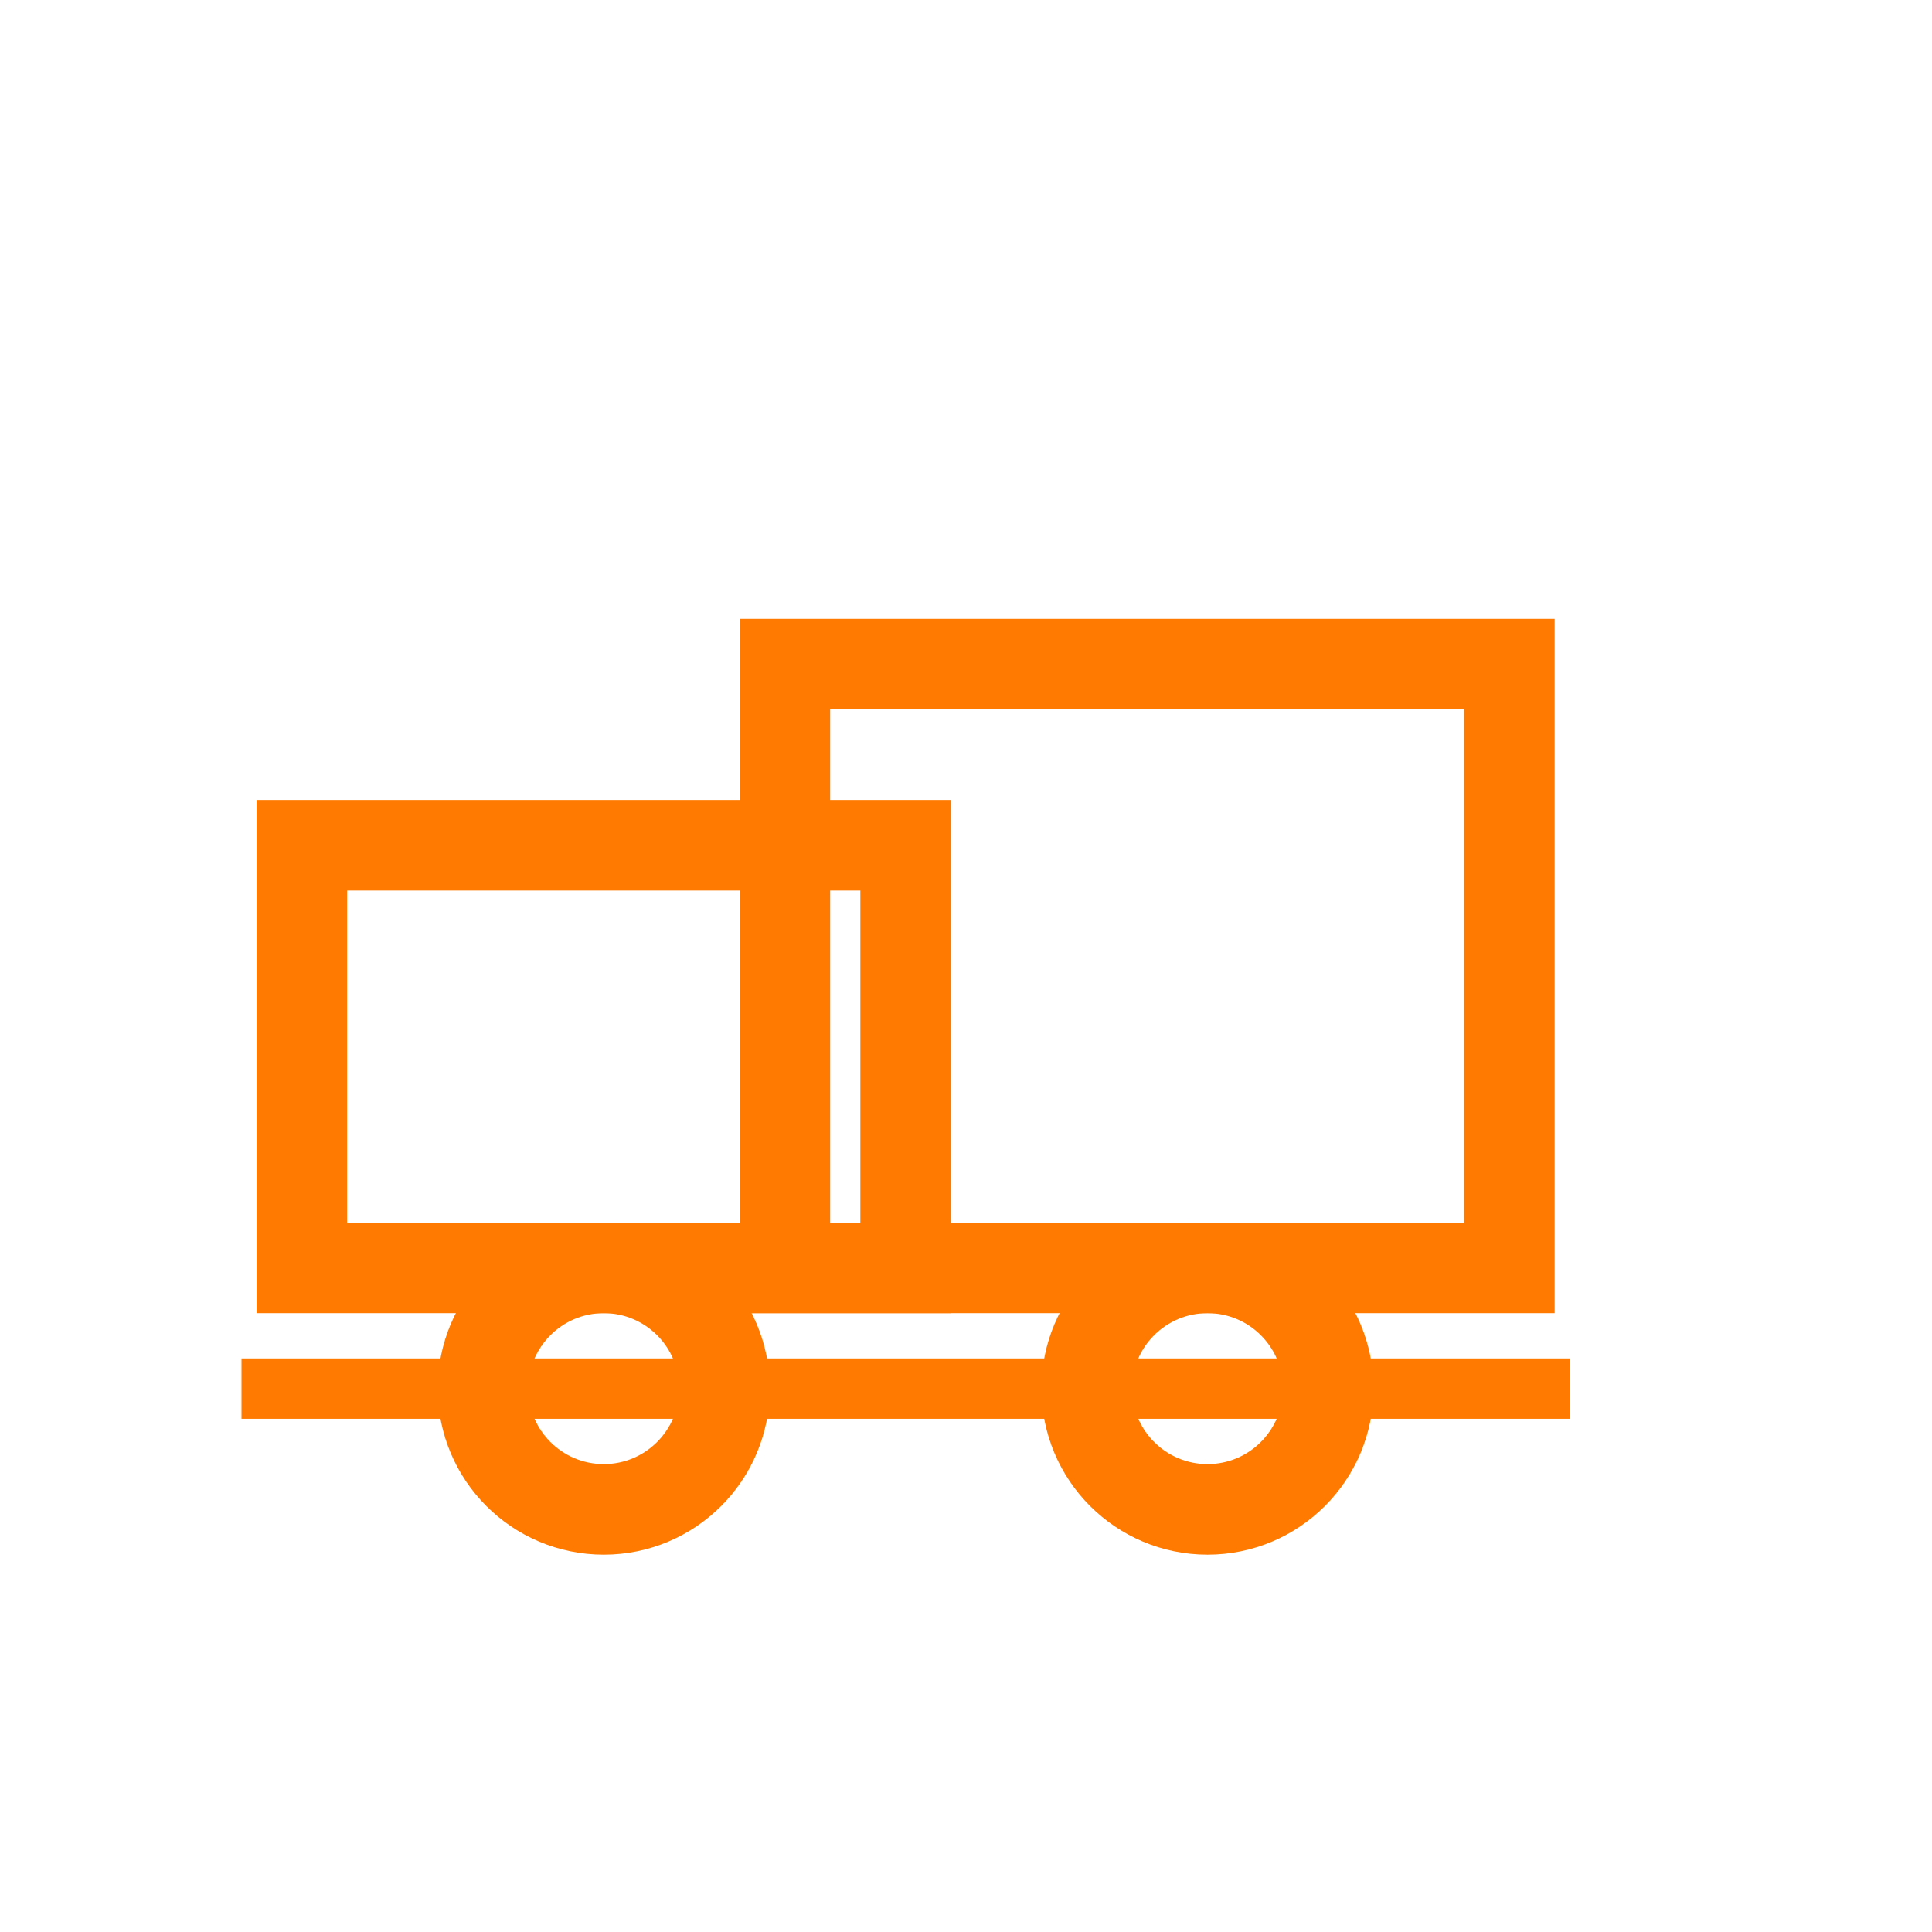 <svg xmlns:xlink="http://www.w3.org/1999/xlink" xmlns="http://www.w3.org/2000/svg" width="64" version="1.1" height="64" baseProfile="full"><defs></defs><rect y="28" x="10" width="20" stroke-width="3" stroke="#ff7a00" height="14" fill="none"></rect><rect y="22" x="26" width="24" stroke-width="3" stroke="#ff7a00" height="20" fill="none"></rect><circle stroke-width="3" stroke="#ff7a00" r="4" fill="none" cy="46" cx="20"></circle><circle stroke-width="3" stroke="#ff7a00" r="4" fill="none" cy="46" cx="40"></circle><line y2="46" y1="46" x2="52" x1="8" stroke-width="2" stroke="#ff7a00"></line></svg>